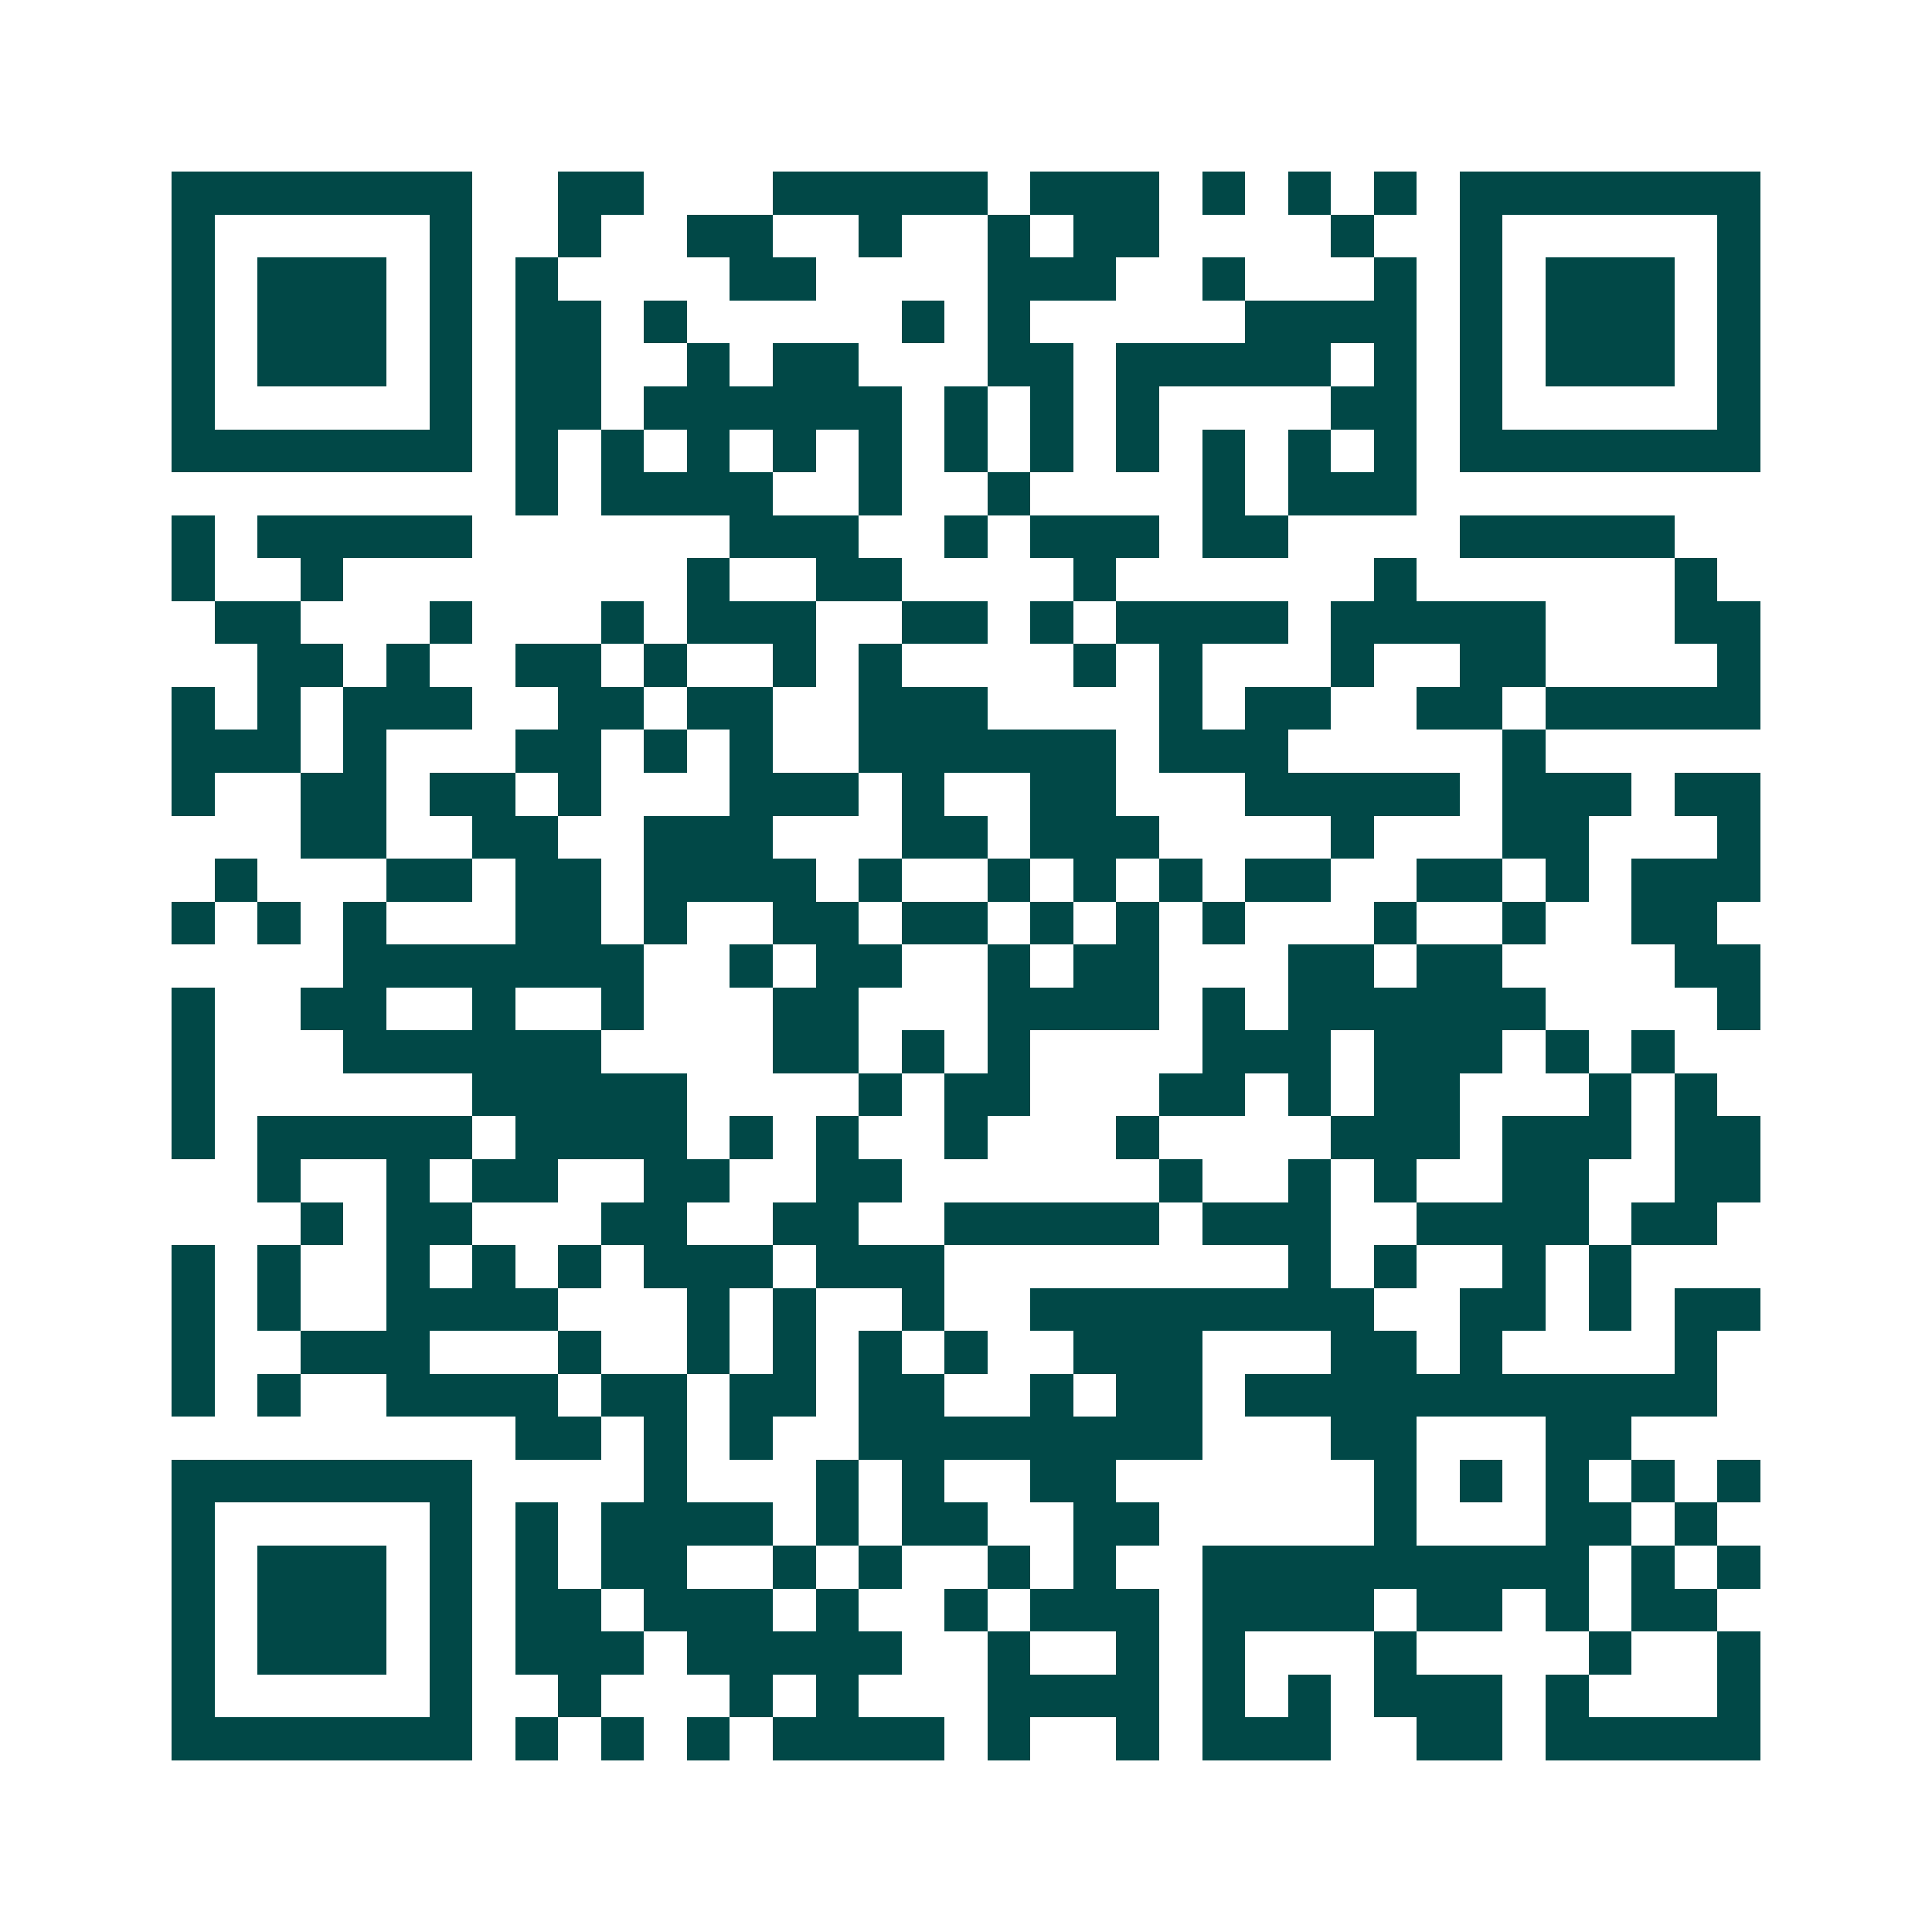 <svg xmlns="http://www.w3.org/2000/svg" width="200" height="200" viewBox="0 0 45 45" shape-rendering="crispEdges"><path fill="#ffffff" d="M0 0h45v45H0z"/><path stroke="#014847" d="M4 4.5h7m2 0h2m3 0h5m1 0h3m1 0h1m1 0h1m1 0h1m1 0h7M4 5.5h1m5 0h1m2 0h1m2 0h2m2 0h1m2 0h1m1 0h2m4 0h1m2 0h1m5 0h1M4 6.5h1m1 0h3m1 0h1m1 0h1m4 0h2m4 0h3m2 0h1m3 0h1m1 0h1m1 0h3m1 0h1M4 7.5h1m1 0h3m1 0h1m1 0h2m1 0h1m5 0h1m1 0h1m5 0h4m1 0h1m1 0h3m1 0h1M4 8.5h1m1 0h3m1 0h1m1 0h2m2 0h1m1 0h2m3 0h2m1 0h5m1 0h1m1 0h1m1 0h3m1 0h1M4 9.5h1m5 0h1m1 0h2m1 0h6m1 0h1m1 0h1m1 0h1m4 0h2m1 0h1m5 0h1M4 10.5h7m1 0h1m1 0h1m1 0h1m1 0h1m1 0h1m1 0h1m1 0h1m1 0h1m1 0h1m1 0h1m1 0h1m1 0h7M12 11.5h1m1 0h4m2 0h1m2 0h1m4 0h1m1 0h3M4 12.5h1m1 0h5m6 0h3m2 0h1m1 0h3m1 0h2m4 0h5M4 13.5h1m2 0h1m8 0h1m2 0h2m4 0h1m6 0h1m6 0h1M5 14.5h2m3 0h1m3 0h1m1 0h3m2 0h2m1 0h1m1 0h4m1 0h5m3 0h2M6 15.5h2m1 0h1m2 0h2m1 0h1m2 0h1m1 0h1m4 0h1m1 0h1m3 0h1m2 0h2m4 0h1M4 16.5h1m1 0h1m1 0h3m2 0h2m1 0h2m2 0h3m4 0h1m1 0h2m2 0h2m1 0h5M4 17.5h3m1 0h1m3 0h2m1 0h1m1 0h1m2 0h6m1 0h3m5 0h1M4 18.5h1m2 0h2m1 0h2m1 0h1m3 0h3m1 0h1m2 0h2m3 0h5m1 0h3m1 0h2M7 19.5h2m2 0h2m2 0h3m3 0h2m1 0h3m4 0h1m3 0h2m3 0h1M5 20.5h1m3 0h2m1 0h2m1 0h4m1 0h1m2 0h1m1 0h1m1 0h1m1 0h2m2 0h2m1 0h1m1 0h3M4 21.5h1m1 0h1m1 0h1m3 0h2m1 0h1m2 0h2m1 0h2m1 0h1m1 0h1m1 0h1m3 0h1m2 0h1m2 0h2M8 22.5h7m2 0h1m1 0h2m2 0h1m1 0h2m3 0h2m1 0h2m4 0h2M4 23.5h1m2 0h2m2 0h1m2 0h1m3 0h2m3 0h4m1 0h1m1 0h6m4 0h1M4 24.5h1m3 0h6m4 0h2m1 0h1m1 0h1m4 0h3m1 0h3m1 0h1m1 0h1M4 25.5h1m6 0h5m4 0h1m1 0h2m3 0h2m1 0h1m1 0h2m3 0h1m1 0h1M4 26.5h1m1 0h5m1 0h4m1 0h1m1 0h1m2 0h1m3 0h1m4 0h3m1 0h3m1 0h2M6 27.5h1m2 0h1m1 0h2m2 0h2m2 0h2m6 0h1m2 0h1m1 0h1m2 0h2m2 0h2M7 28.5h1m1 0h2m3 0h2m2 0h2m2 0h5m1 0h3m2 0h4m1 0h2M4 29.5h1m1 0h1m2 0h1m1 0h1m1 0h1m1 0h3m1 0h3m8 0h1m1 0h1m2 0h1m1 0h1M4 30.5h1m1 0h1m2 0h4m3 0h1m1 0h1m2 0h1m2 0h8m2 0h2m1 0h1m1 0h2M4 31.5h1m2 0h3m3 0h1m2 0h1m1 0h1m1 0h1m1 0h1m2 0h3m3 0h2m1 0h1m4 0h1M4 32.5h1m1 0h1m2 0h4m1 0h2m1 0h2m1 0h2m2 0h1m1 0h2m1 0h11M12 33.5h2m1 0h1m1 0h1m2 0h8m3 0h2m3 0h2M4 34.5h7m4 0h1m3 0h1m1 0h1m2 0h2m6 0h1m1 0h1m1 0h1m1 0h1m1 0h1M4 35.5h1m5 0h1m1 0h1m1 0h4m1 0h1m1 0h2m2 0h2m5 0h1m3 0h2m1 0h1M4 36.5h1m1 0h3m1 0h1m1 0h1m1 0h2m2 0h1m1 0h1m2 0h1m1 0h1m2 0h9m1 0h1m1 0h1M4 37.5h1m1 0h3m1 0h1m1 0h2m1 0h3m1 0h1m2 0h1m1 0h3m1 0h4m1 0h2m1 0h1m1 0h2M4 38.5h1m1 0h3m1 0h1m1 0h3m1 0h5m2 0h1m2 0h1m1 0h1m3 0h1m4 0h1m2 0h1M4 39.5h1m5 0h1m2 0h1m3 0h1m1 0h1m3 0h4m1 0h1m1 0h1m1 0h3m1 0h1m3 0h1M4 40.5h7m1 0h1m1 0h1m1 0h1m1 0h4m1 0h1m2 0h1m1 0h3m2 0h2m1 0h5"/></svg>
